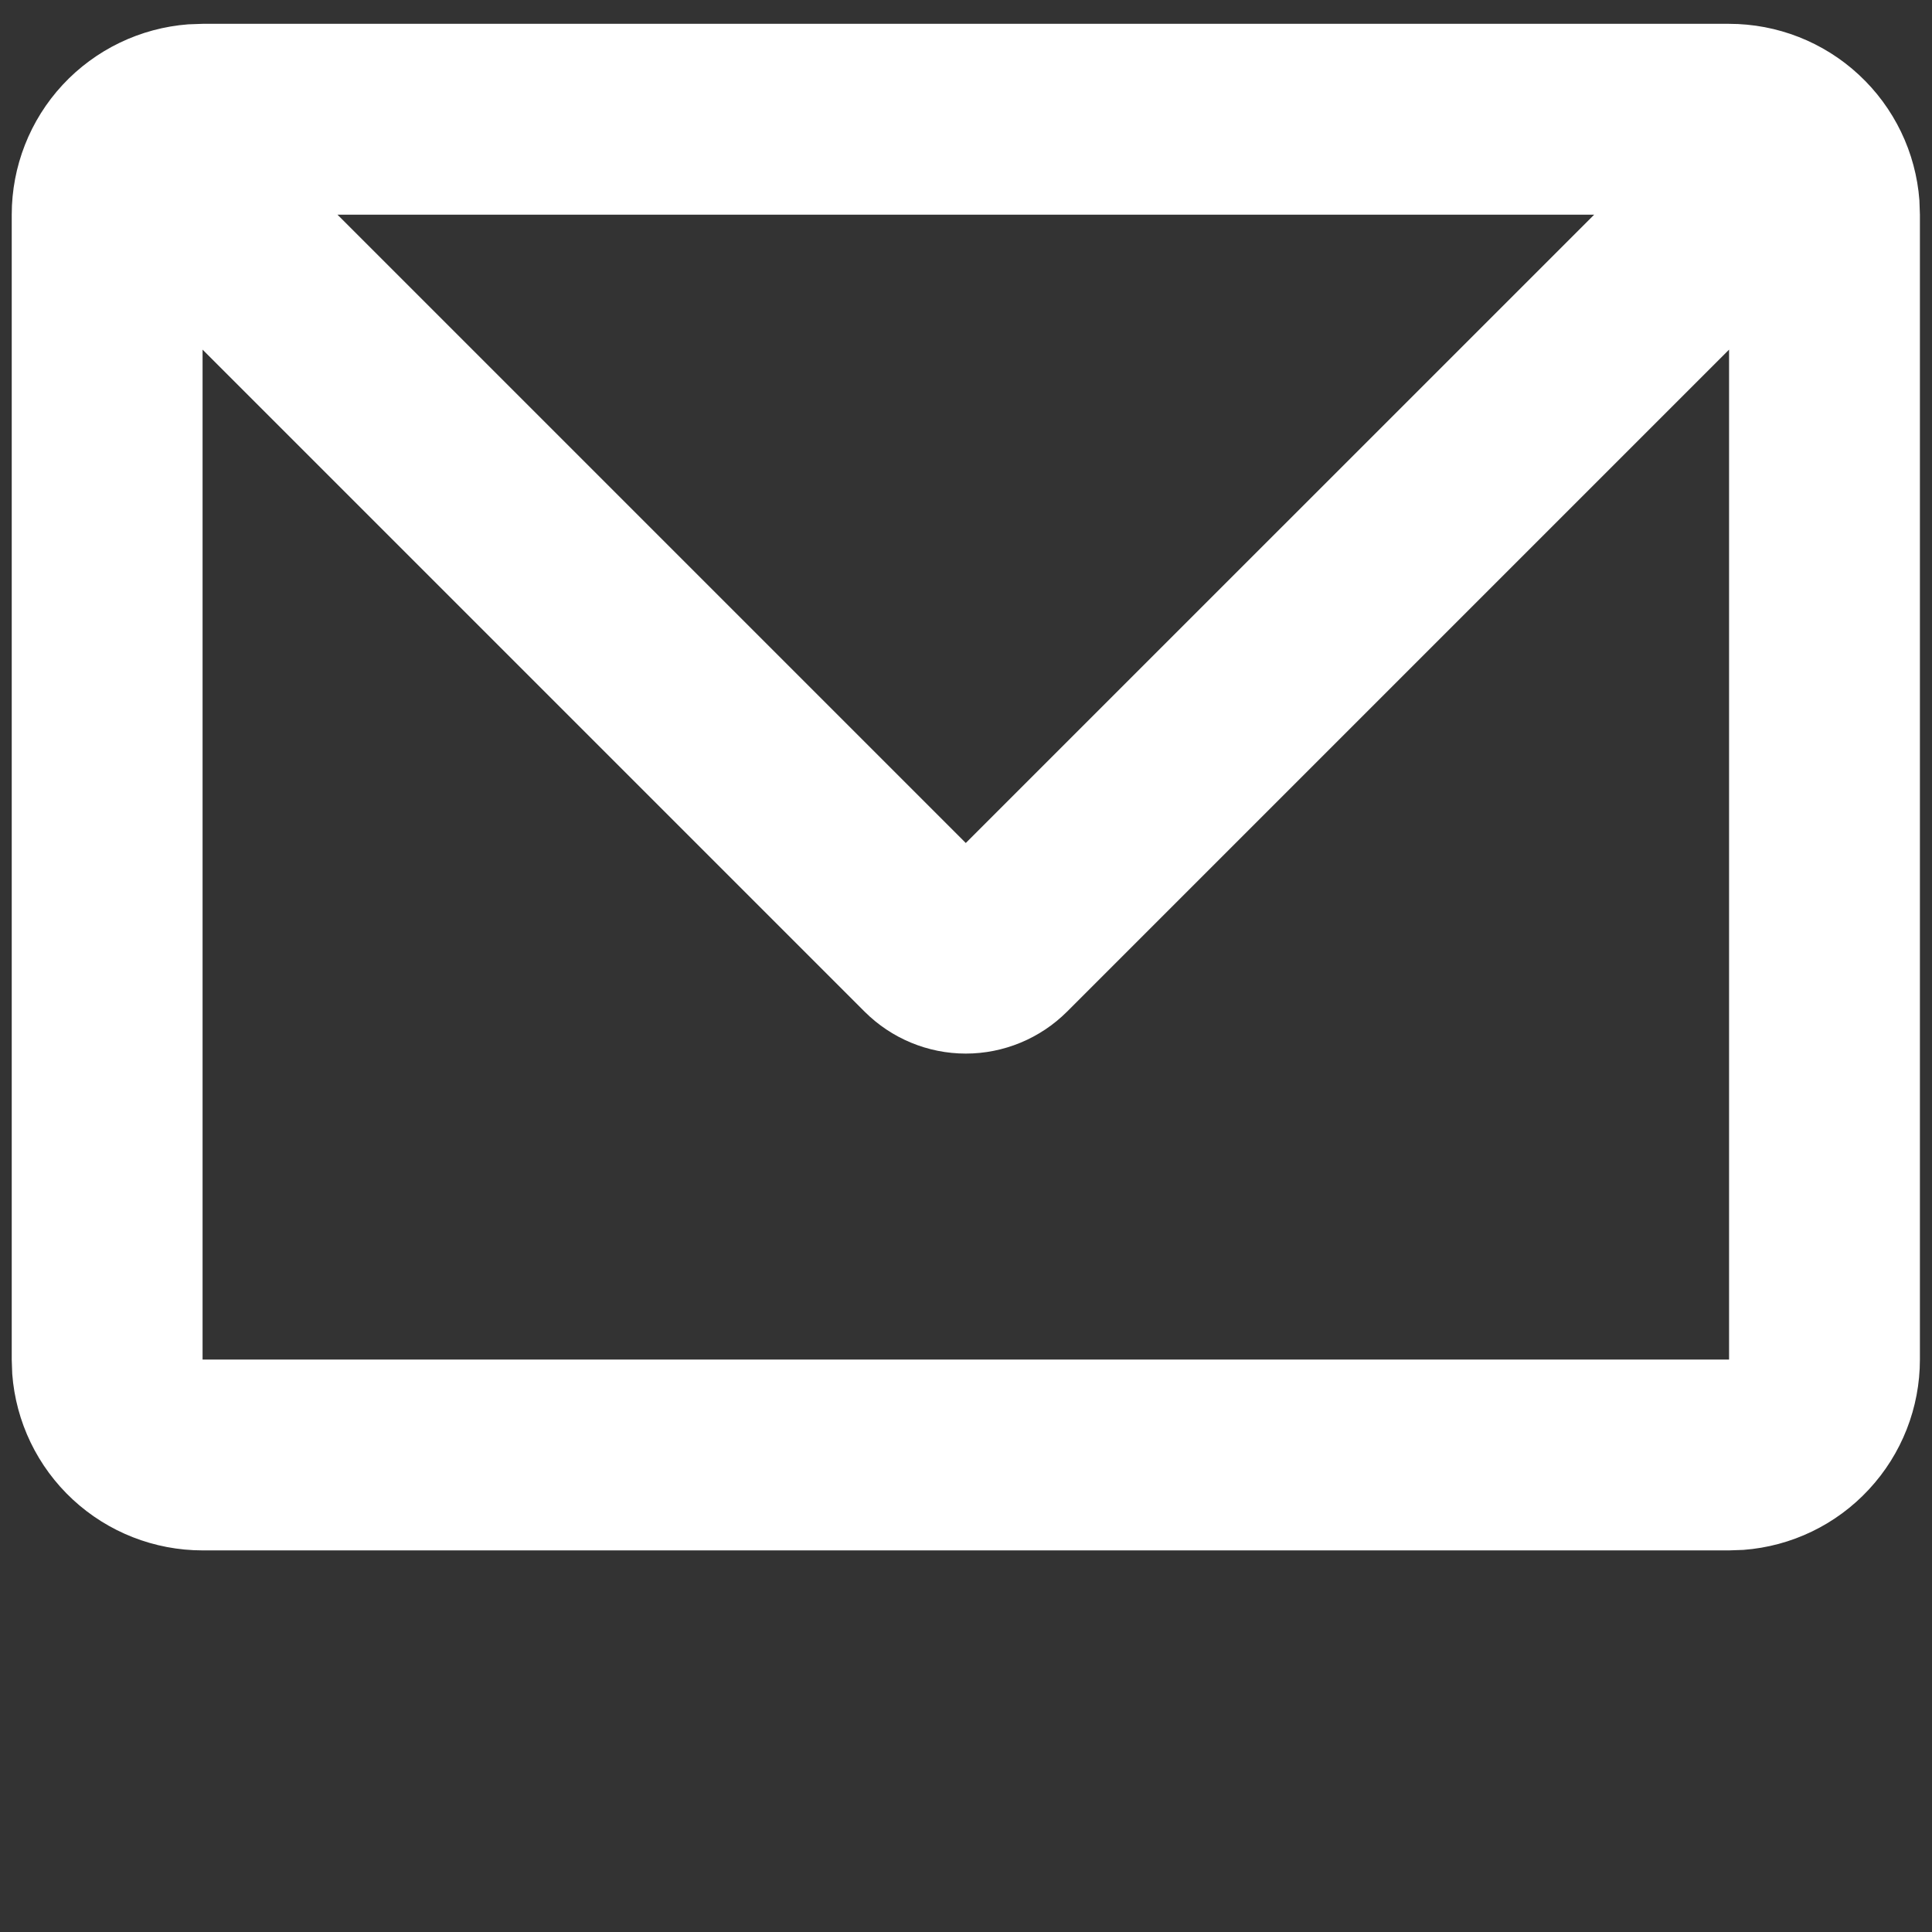 <svg width="27" height="27" viewBox="0 0 27 27" fill="none" xmlns="http://www.w3.org/2000/svg">
<rect x="0" y="0" width="27" height="27" fill="#333333" stroke="none"/>
<g id="Group">
<path id="Vector" d="M24.164 0.333C24.837 0.333 25.485 0.587 25.978 1.045C26.471 1.502 26.774 2.129 26.824 2.8L26.831 3V19C26.831 19.673 26.577 20.321 26.119 20.814C25.662 21.308 25.035 21.61 24.364 21.66L24.164 21.667H2.831C2.158 21.667 1.51 21.413 1.017 20.956C0.523 20.498 0.221 19.871 0.171 19.2L0.164 19V3C0.164 2.327 0.418 1.679 0.875 1.186C1.333 0.693 1.96 0.391 2.631 0.34L2.831 0.333H24.164ZM24.164 4.886L14.911 14.139C14.536 14.513 14.027 14.724 13.497 14.724C12.967 14.724 12.459 14.513 12.084 14.139L2.831 4.886V19H24.164V4.886ZM22.279 3H4.716L13.497 11.781L22.279 3Z" fill="white"/>
</g>
</svg>
